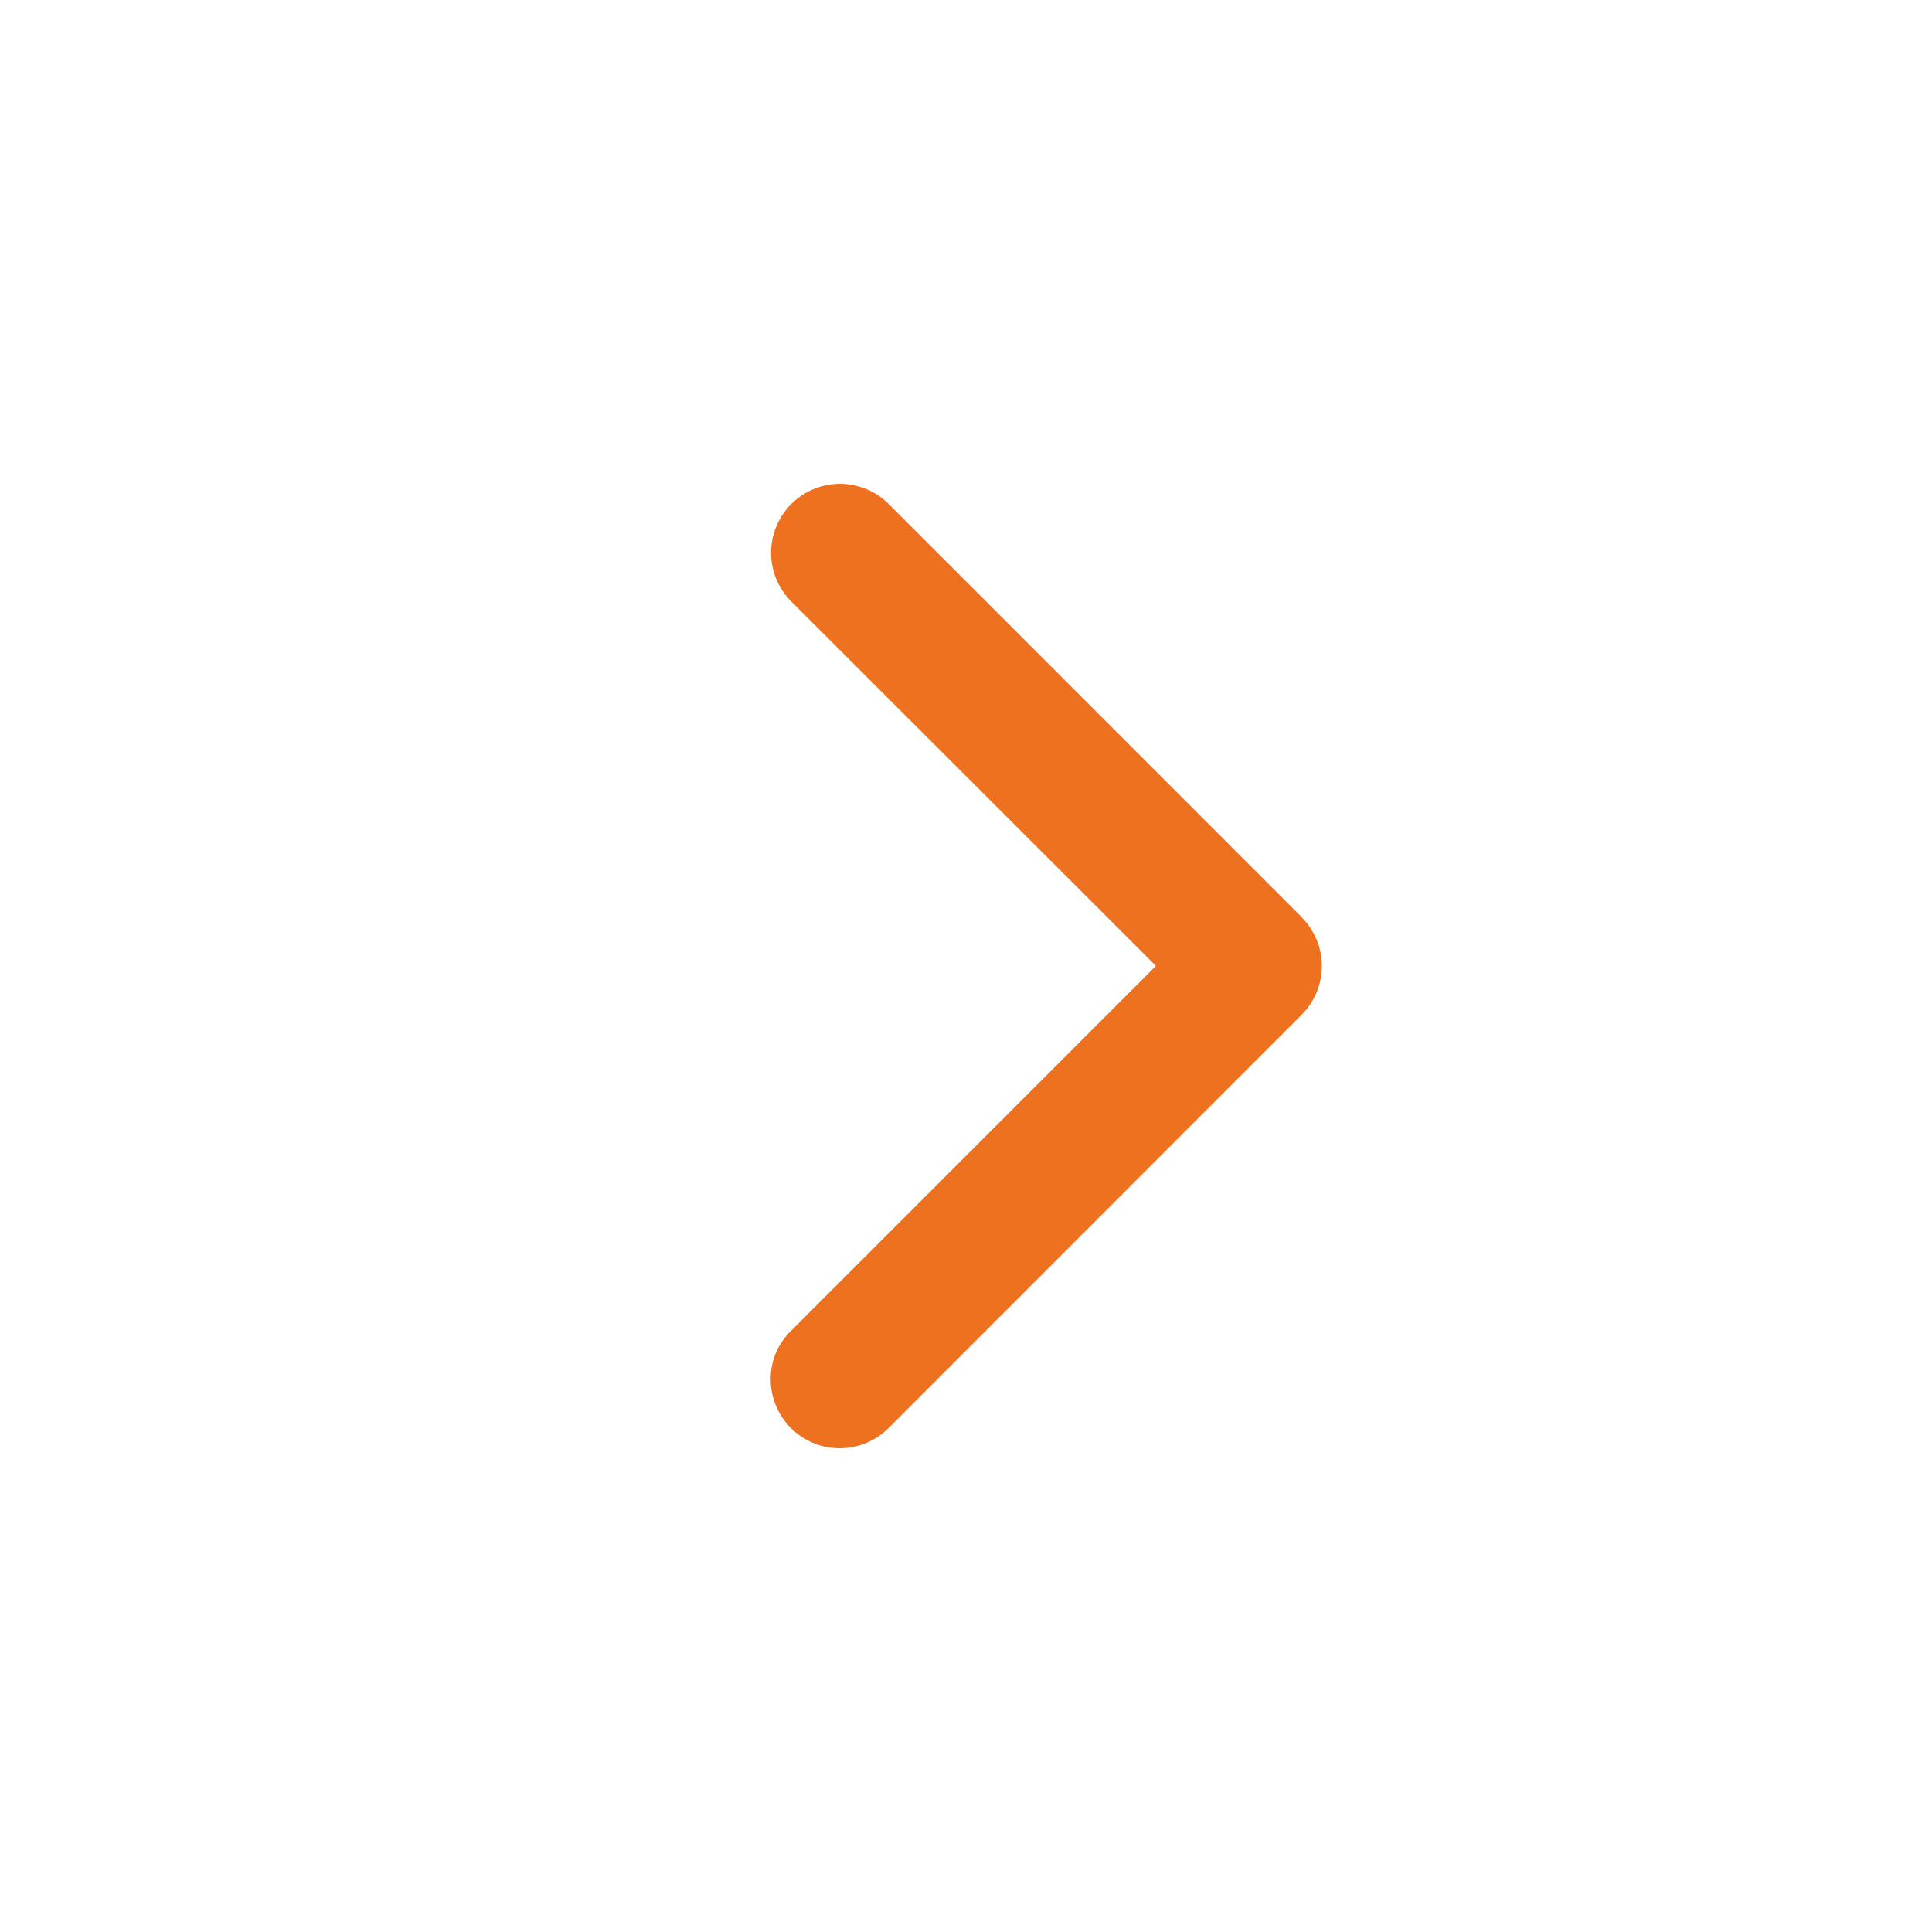 <?xml version="1.0" standalone="no"?><!DOCTYPE svg PUBLIC "-//W3C//DTD SVG 1.1//EN" "http://www.w3.org/Graphics/SVG/1.1/DTD/svg11.dtd"><svg t="1749469442996" class="icon" viewBox="0 0 1024 1024" version="1.1" xmlns="http://www.w3.org/2000/svg" p-id="3526" id="mx_n_1749469442997" xmlns:xlink="http://www.w3.org/1999/xlink" width="200" height="200"><path d="M689.92 486.208a36.48 36.48 0 0 1 0 51.584L471.04 756.8a36.608 36.608 0 0 1-59.84-39.68 36.48 36.48 0 0 1 8.192-11.904l193.28-193.28-193.28-193.152a36.48 36.48 0 1 1 51.648-51.648l219.008 219.072z" p-id="3527" fill="#ed711e"></path></svg>